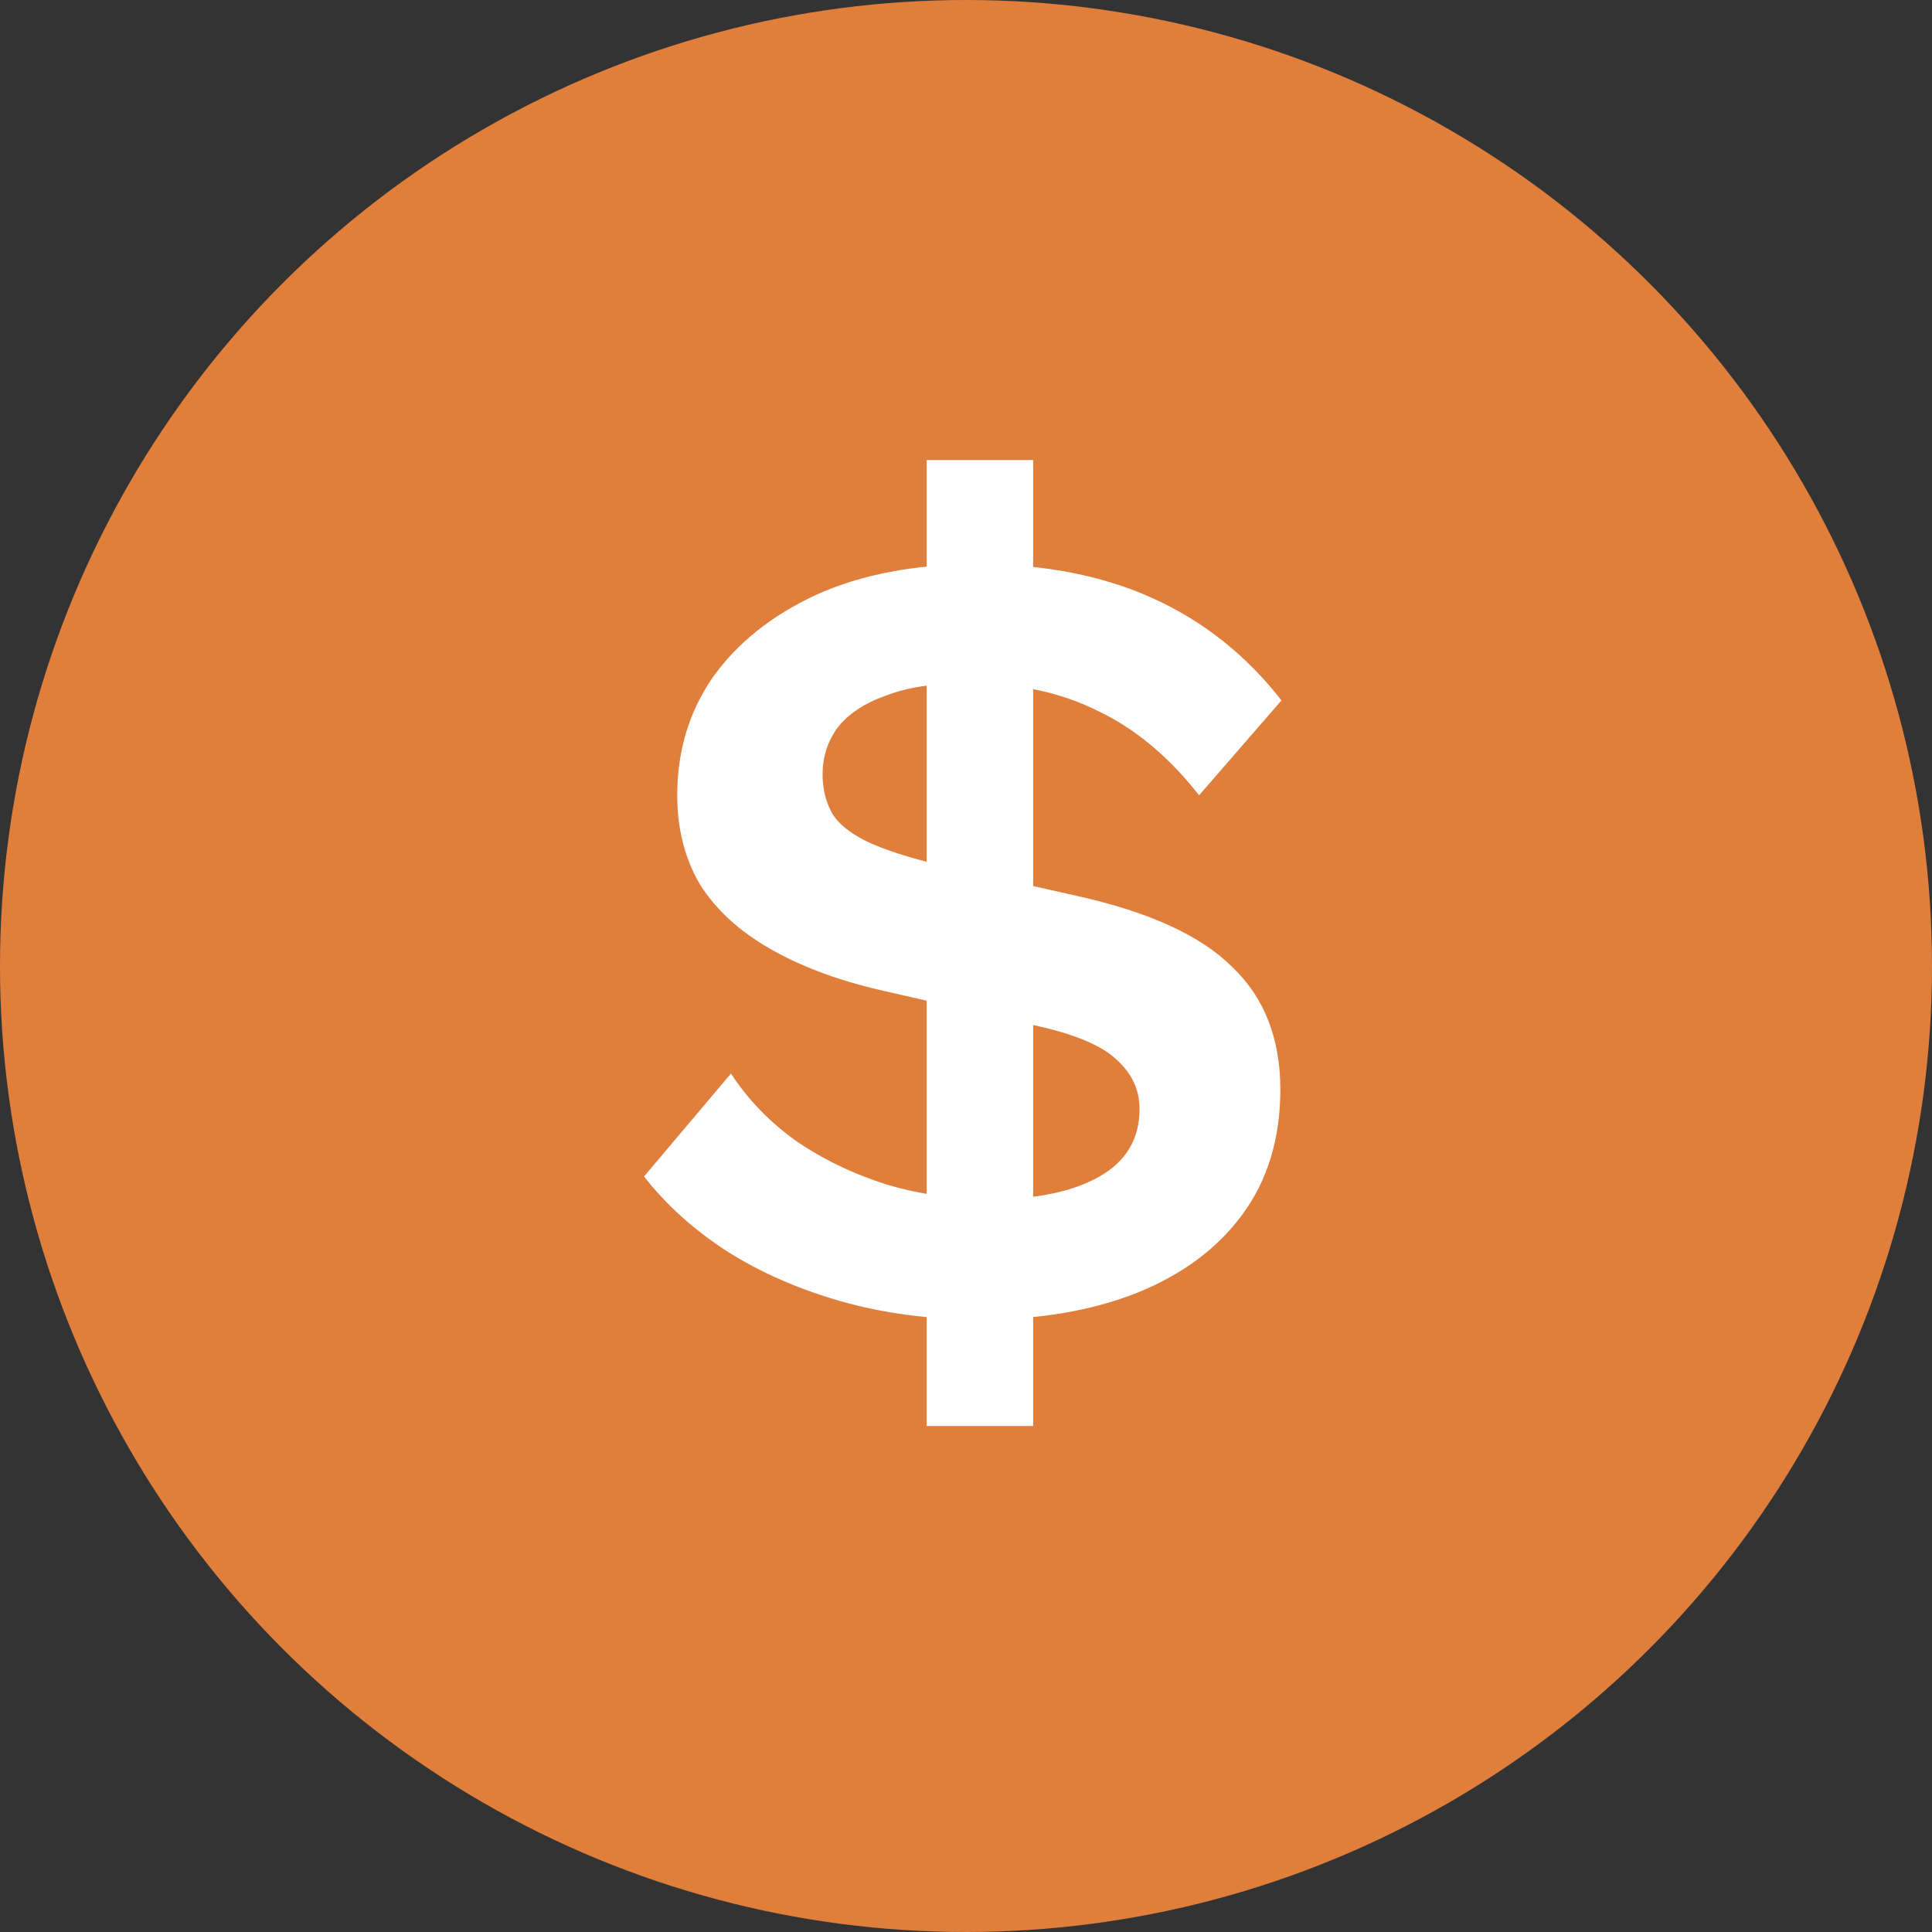 <svg width="17" height="17" viewBox="0 0 17 17" fill="none" xmlns="http://www.w3.org/2000/svg">
<rect x="0" y="0" width="17" height="17" fill="#333333" stroke="none"/>
<circle cx="8.5" cy="8.5" r="8.5" fill="#E07E3C"/>
<path d="M8.628 11.611C8.185 11.611 7.775 11.557 7.399 11.45C7.023 11.342 6.687 11.195 6.392 11.007C6.103 10.819 5.861 10.601 5.667 10.352L6.432 9.446C6.58 9.674 6.771 9.872 7.006 10.04C7.241 10.201 7.506 10.329 7.802 10.423C8.097 10.51 8.399 10.553 8.708 10.553C9.118 10.553 9.44 10.486 9.675 10.352C9.91 10.218 10.027 10.02 10.027 9.758C10.027 9.59 9.96 9.446 9.826 9.325C9.699 9.204 9.474 9.107 9.151 9.033L7.741 8.711C7.365 8.623 7.043 8.502 6.775 8.348C6.506 8.194 6.301 8.006 6.16 7.784C6.026 7.556 5.959 7.294 5.959 6.998C5.959 6.609 6.063 6.263 6.271 5.961C6.486 5.659 6.788 5.417 7.177 5.236C7.574 5.055 8.05 4.964 8.608 4.964C9.192 4.964 9.705 5.065 10.148 5.266C10.591 5.468 10.967 5.766 11.276 6.163L10.551 6.998C10.283 6.656 9.984 6.408 9.655 6.253C9.333 6.092 8.953 6.011 8.517 6.011C8.221 6.011 7.98 6.048 7.792 6.122C7.604 6.189 7.463 6.283 7.369 6.404C7.281 6.525 7.238 6.663 7.238 6.817C7.238 6.938 7.265 7.049 7.318 7.149C7.372 7.244 7.473 7.327 7.621 7.401C7.775 7.475 7.993 7.546 8.275 7.613L9.484 7.885C10.115 8.026 10.568 8.234 10.843 8.509C11.125 8.778 11.266 9.137 11.266 9.587C11.266 10.016 11.155 10.382 10.934 10.684C10.712 10.987 10.4 11.218 9.997 11.379C9.601 11.534 9.145 11.611 8.628 11.611ZM8.154 12.548V4.048H9.091V12.548H8.154Z" fill="white"/>
</svg>
